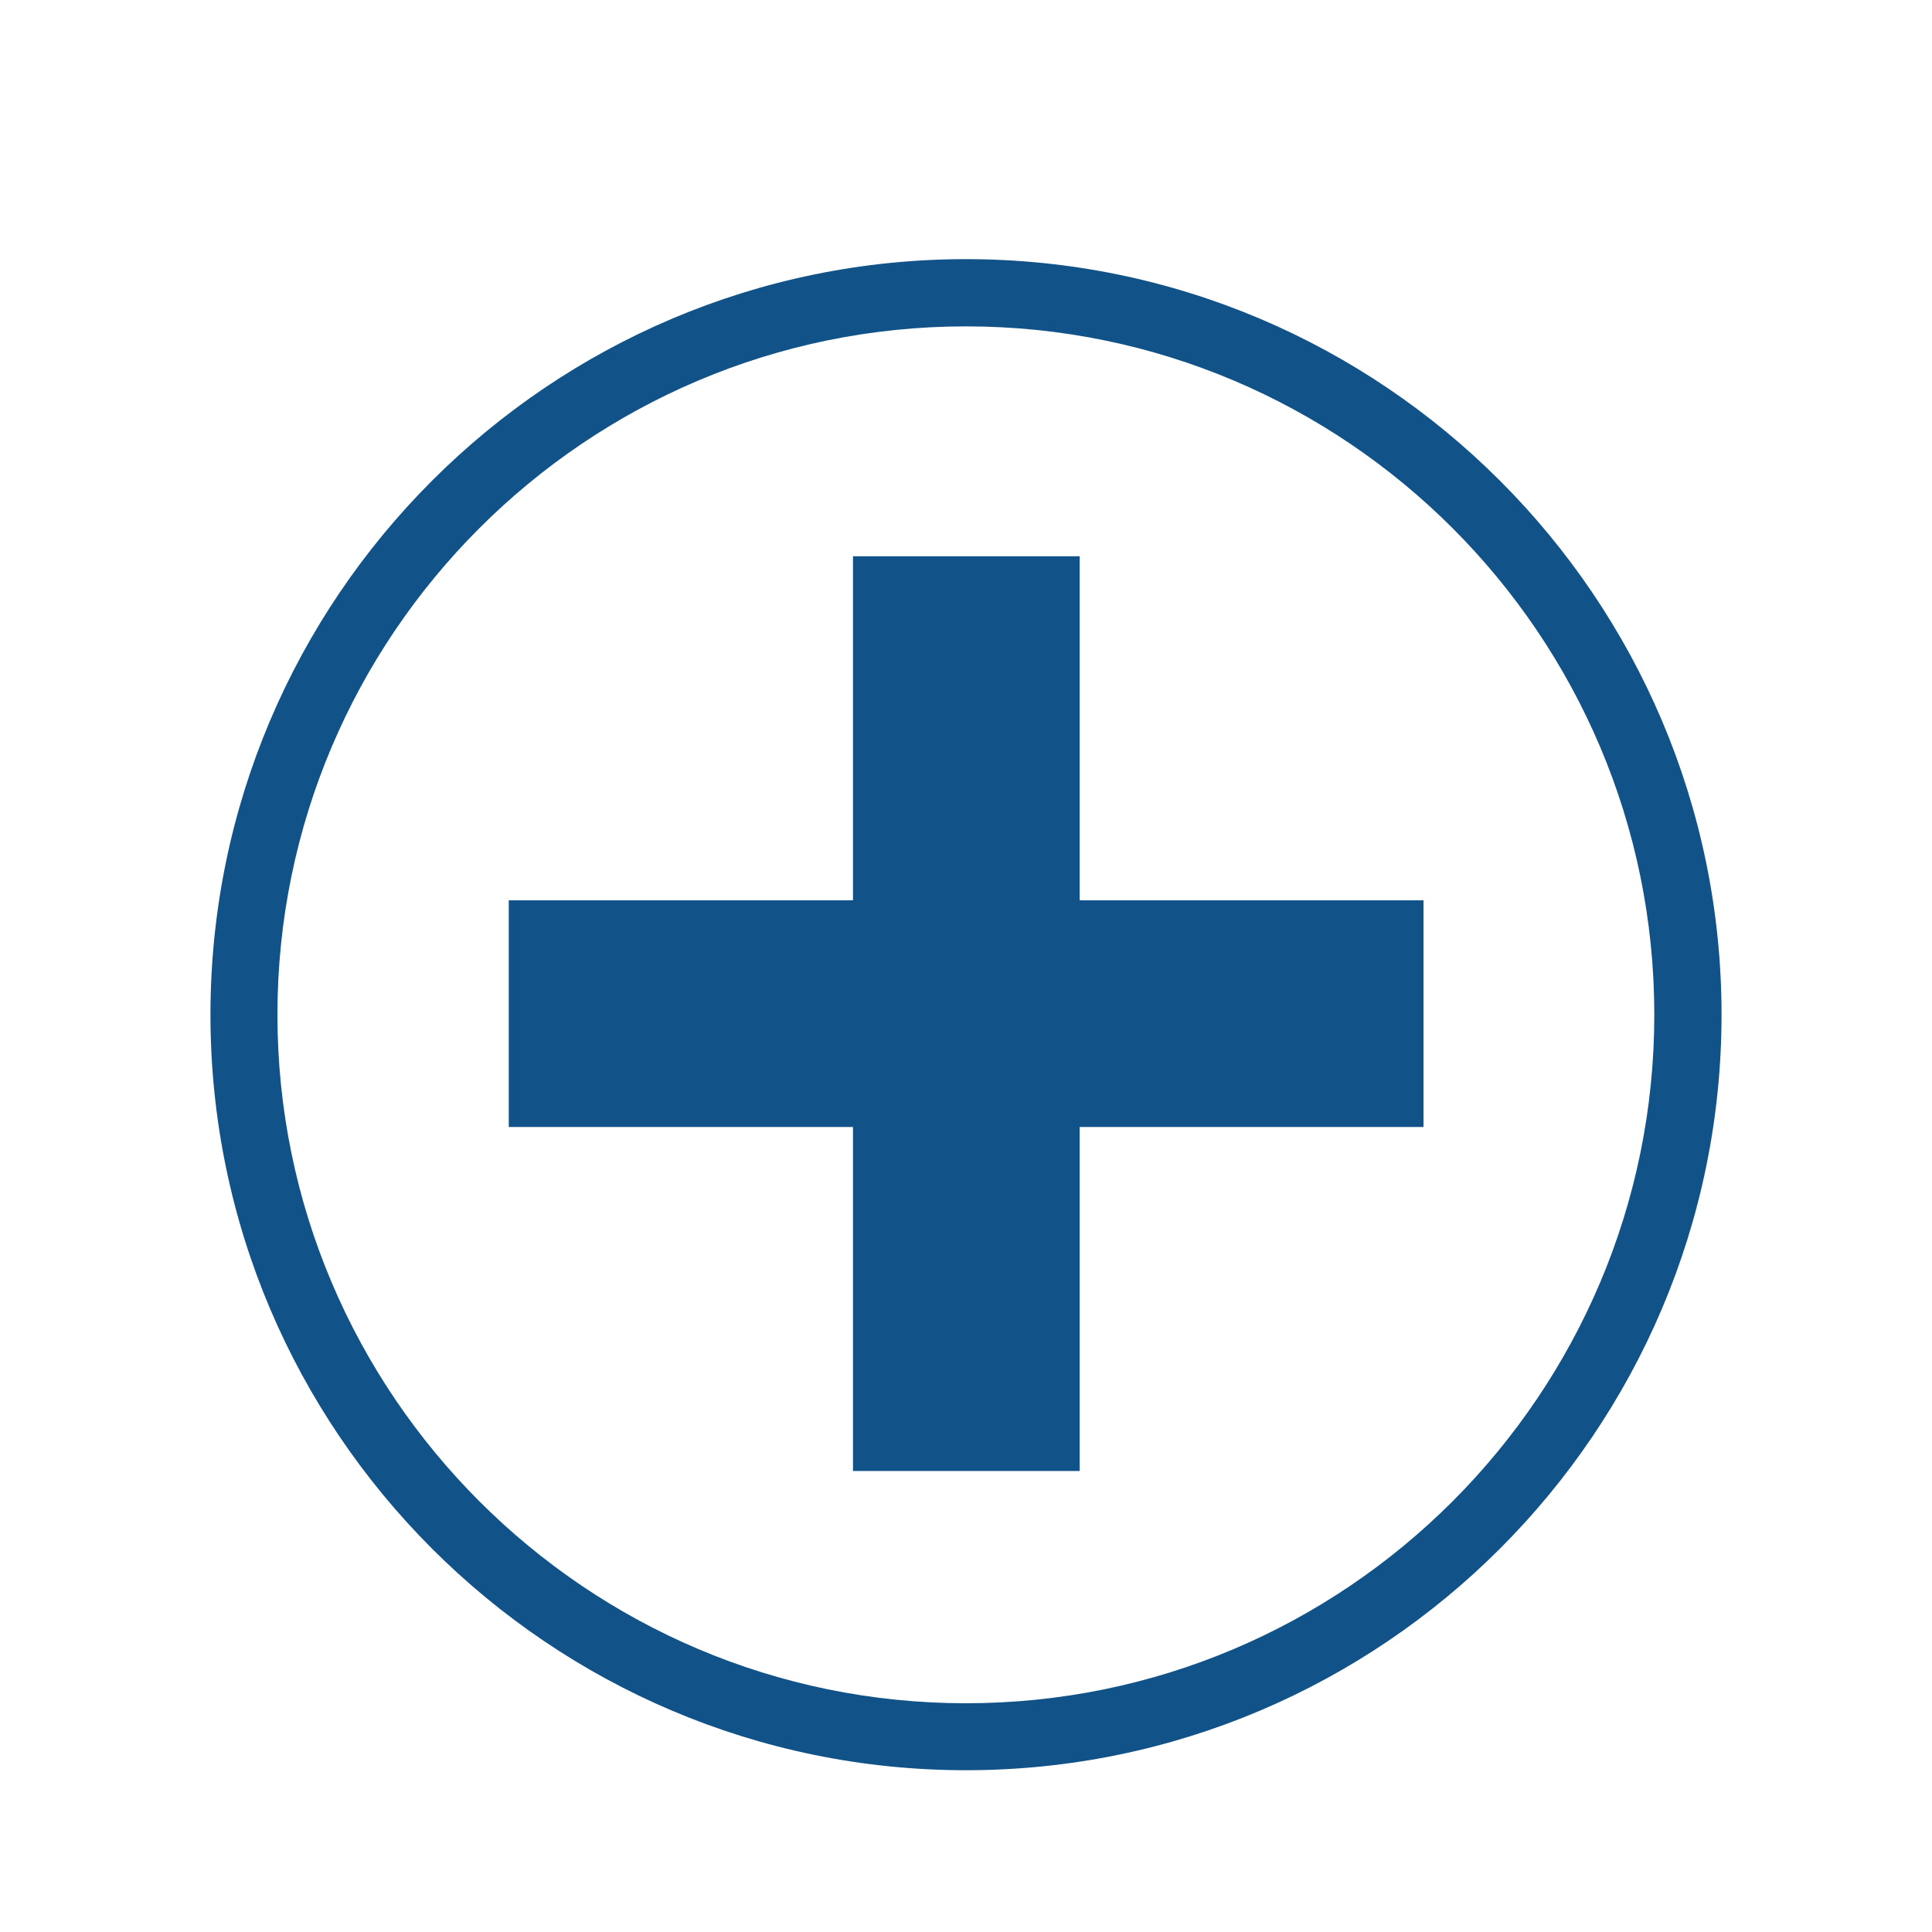 <?xml version="1.0" encoding="utf-8"?>
<!-- Generator: Adobe Illustrator 23.0.1, SVG Export Plug-In . SVG Version: 6.00 Build 0)  -->
<svg version="1.1" id="Layer_1" xmlns="http://www.w3.org/2000/svg" xmlns:xlink="http://www.w3.org/1999/xlink" x="0px" y="0px"
	 viewBox="0 0 75 75" style="enable-background:new 0 0 75 75;" xml:space="preserve">
<style type="text/css">
	.st0{fill:#115388;}
</style>
<path class="st0" d="M37.5,12.67c-14.74,0-26.73,11.99-26.73,26.72S22.76,66.12,37.5,66.12c14.74,0,26.72-11.99,26.72-26.73
	S52.24,12.67,37.5,12.67z M37.5,68.72c-16.17,0-29.33-13.16-29.33-29.33c0-16.17,13.16-29.33,29.33-29.33s29.33,13.16,29.33,29.33
	C66.83,55.56,53.67,68.72,37.5,68.72z"/>
<g>
	<rect x="19.75" y="34.95" class="st0" width="35.51" height="8.8"/>
	
		<rect x="19.75" y="34.95" transform="matrix(6.123234e-17 -1 1 6.123234e-17 -1.837 76.854)" class="st0" width="35.51" height="8.8"/>
</g>
</svg>
